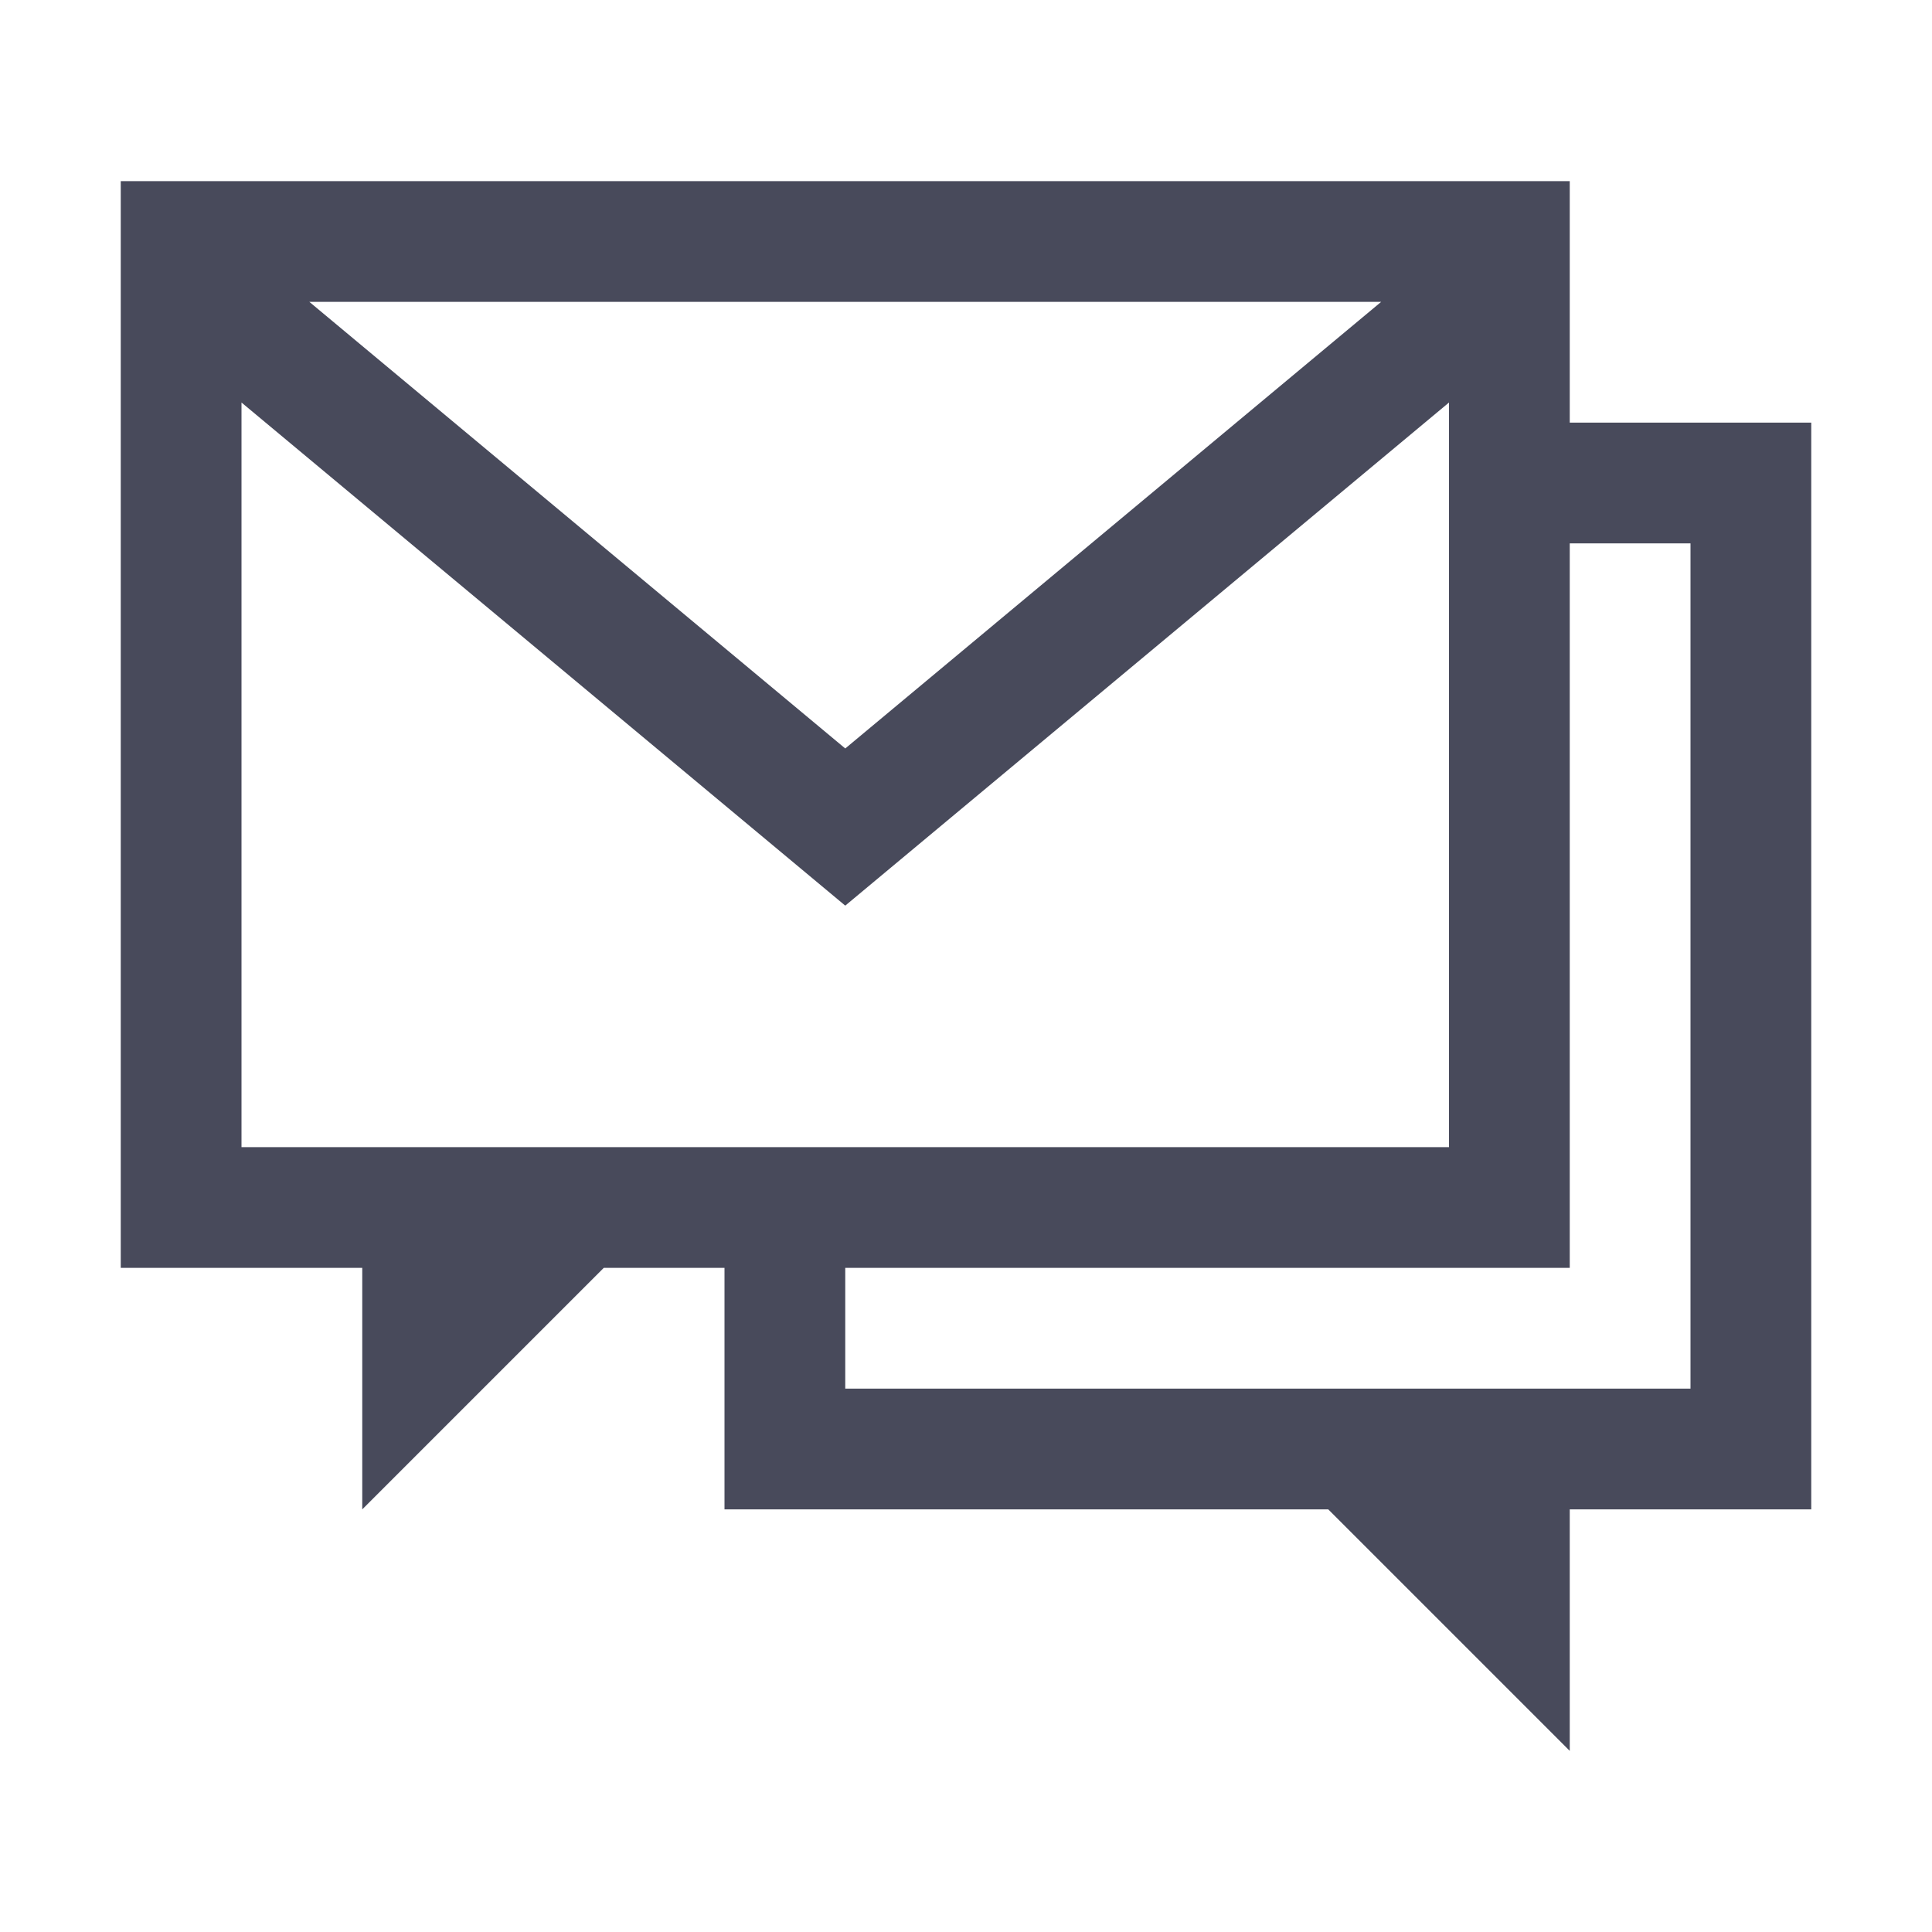 <svg width="32" height="32" viewBox="0 0 32 32" fill="none" xmlns="http://www.w3.org/2000/svg">
<path fill-rule="evenodd" clip-rule="evenodd" d="M2 3H26V7H30V25H26V29L22 25H12V21H10L6 25V21H2V3ZM24 6.667V19H4V6.667L14 15L24 6.667ZM22.876 5H5.124L14 12.397L22.876 5ZM14 23V21H26V9H28V23H14Z" fill="#484A5B"/>
</svg>
